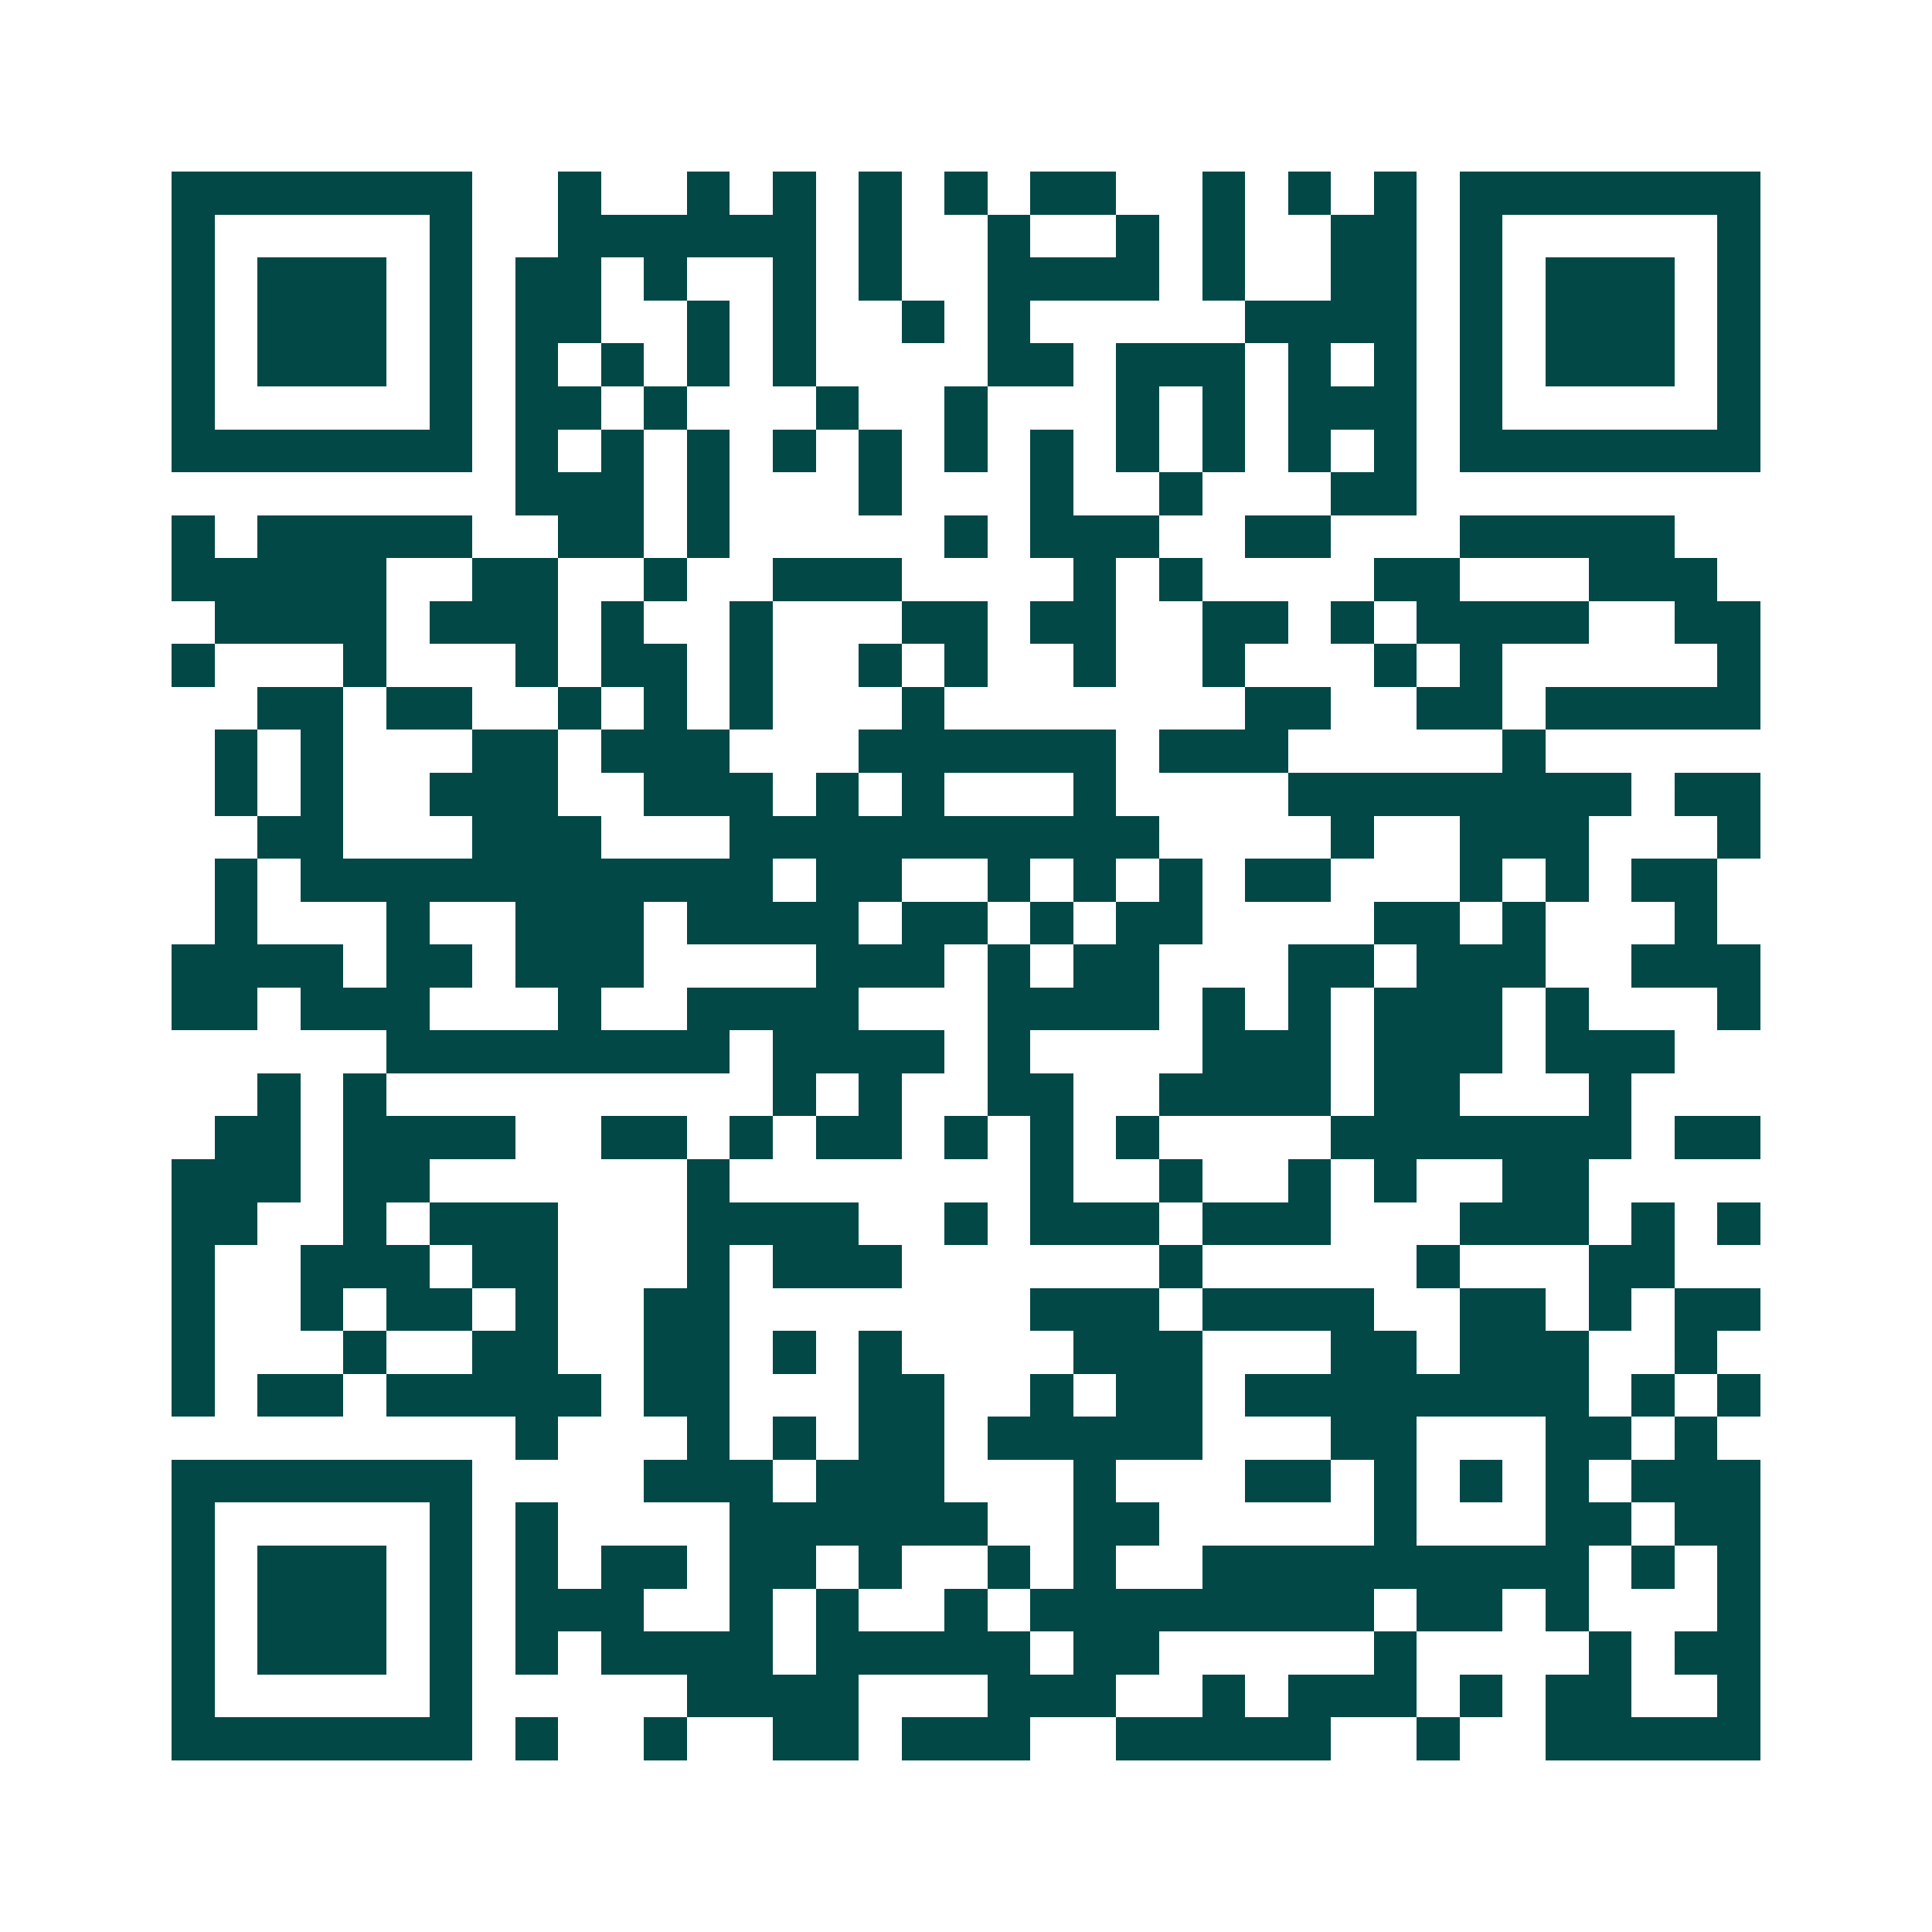 <svg xmlns="http://www.w3.org/2000/svg" width="200" height="200" viewBox="0 0 45 45" shape-rendering="crispEdges"><path fill="#ffffff" d="M0 0h45v45H0z"/><path stroke="#014847" d="M4 4.5h7m2 0h1m2 0h1m1 0h1m1 0h1m1 0h1m1 0h2m2 0h1m1 0h1m1 0h1m1 0h7M4 5.5h1m5 0h1m2 0h6m1 0h1m2 0h1m2 0h1m1 0h1m2 0h2m1 0h1m5 0h1M4 6.5h1m1 0h3m1 0h1m1 0h2m1 0h1m2 0h1m1 0h1m2 0h4m1 0h1m2 0h2m1 0h1m1 0h3m1 0h1M4 7.5h1m1 0h3m1 0h1m1 0h2m2 0h1m1 0h1m2 0h1m1 0h1m5 0h4m1 0h1m1 0h3m1 0h1M4 8.5h1m1 0h3m1 0h1m1 0h1m1 0h1m1 0h1m1 0h1m4 0h2m1 0h3m1 0h1m1 0h1m1 0h1m1 0h3m1 0h1M4 9.5h1m5 0h1m1 0h2m1 0h1m3 0h1m2 0h1m3 0h1m1 0h1m1 0h3m1 0h1m5 0h1M4 10.5h7m1 0h1m1 0h1m1 0h1m1 0h1m1 0h1m1 0h1m1 0h1m1 0h1m1 0h1m1 0h1m1 0h1m1 0h7M12 11.5h3m1 0h1m3 0h1m3 0h1m2 0h1m3 0h2M4 12.5h1m1 0h5m2 0h2m1 0h1m5 0h1m1 0h3m2 0h2m3 0h5M4 13.5h5m2 0h2m2 0h1m2 0h3m4 0h1m1 0h1m4 0h2m3 0h3M5 14.5h4m1 0h3m1 0h1m2 0h1m3 0h2m1 0h2m2 0h2m1 0h1m1 0h4m2 0h2M4 15.5h1m3 0h1m3 0h1m1 0h2m1 0h1m2 0h1m1 0h1m2 0h1m2 0h1m3 0h1m1 0h1m5 0h1M6 16.5h2m1 0h2m2 0h1m1 0h1m1 0h1m3 0h1m7 0h2m2 0h2m1 0h5M5 17.5h1m1 0h1m3 0h2m1 0h3m3 0h6m1 0h3m5 0h1M5 18.5h1m1 0h1m2 0h3m2 0h3m1 0h1m1 0h1m3 0h1m4 0h8m1 0h2M6 19.5h2m3 0h3m3 0h10m4 0h1m2 0h3m3 0h1M5 20.5h1m1 0h11m1 0h2m2 0h1m1 0h1m1 0h1m1 0h2m3 0h1m1 0h1m1 0h2M5 21.5h1m3 0h1m2 0h3m1 0h4m1 0h2m1 0h1m1 0h2m4 0h2m1 0h1m3 0h1M4 22.5h4m1 0h2m1 0h3m4 0h3m1 0h1m1 0h2m3 0h2m1 0h3m2 0h3M4 23.5h2m1 0h3m3 0h1m2 0h4m3 0h4m1 0h1m1 0h1m1 0h3m1 0h1m3 0h1M9 24.5h8m1 0h4m1 0h1m4 0h3m1 0h3m1 0h3M6 25.5h1m1 0h1m9 0h1m1 0h1m2 0h2m2 0h4m1 0h2m3 0h1M5 26.5h2m1 0h4m2 0h2m1 0h1m1 0h2m1 0h1m1 0h1m1 0h1m4 0h7m1 0h2M4 27.5h3m1 0h2m6 0h1m7 0h1m2 0h1m2 0h1m1 0h1m2 0h2M4 28.5h2m2 0h1m1 0h3m3 0h4m2 0h1m1 0h3m1 0h3m3 0h3m1 0h1m1 0h1M4 29.5h1m2 0h3m1 0h2m3 0h1m1 0h3m6 0h1m5 0h1m3 0h2M4 30.5h1m2 0h1m1 0h2m1 0h1m2 0h2m7 0h3m1 0h4m2 0h2m1 0h1m1 0h2M4 31.5h1m3 0h1m2 0h2m2 0h2m1 0h1m1 0h1m4 0h3m3 0h2m1 0h3m2 0h1M4 32.5h1m1 0h2m1 0h5m1 0h2m3 0h2m2 0h1m1 0h2m1 0h8m1 0h1m1 0h1M12 33.5h1m3 0h1m1 0h1m1 0h2m1 0h5m3 0h2m3 0h2m1 0h1M4 34.5h7m4 0h3m1 0h3m3 0h1m3 0h2m1 0h1m1 0h1m1 0h1m1 0h3M4 35.5h1m5 0h1m1 0h1m4 0h6m2 0h2m5 0h1m3 0h2m1 0h2M4 36.5h1m1 0h3m1 0h1m1 0h1m1 0h2m1 0h2m1 0h1m2 0h1m1 0h1m2 0h9m1 0h1m1 0h1M4 37.5h1m1 0h3m1 0h1m1 0h3m2 0h1m1 0h1m2 0h1m1 0h8m1 0h2m1 0h1m3 0h1M4 38.5h1m1 0h3m1 0h1m1 0h1m1 0h4m1 0h5m1 0h2m5 0h1m4 0h1m1 0h2M4 39.5h1m5 0h1m5 0h4m3 0h3m2 0h1m1 0h3m1 0h1m1 0h2m2 0h1M4 40.5h7m1 0h1m2 0h1m2 0h2m1 0h3m2 0h5m2 0h1m2 0h5"/></svg>
